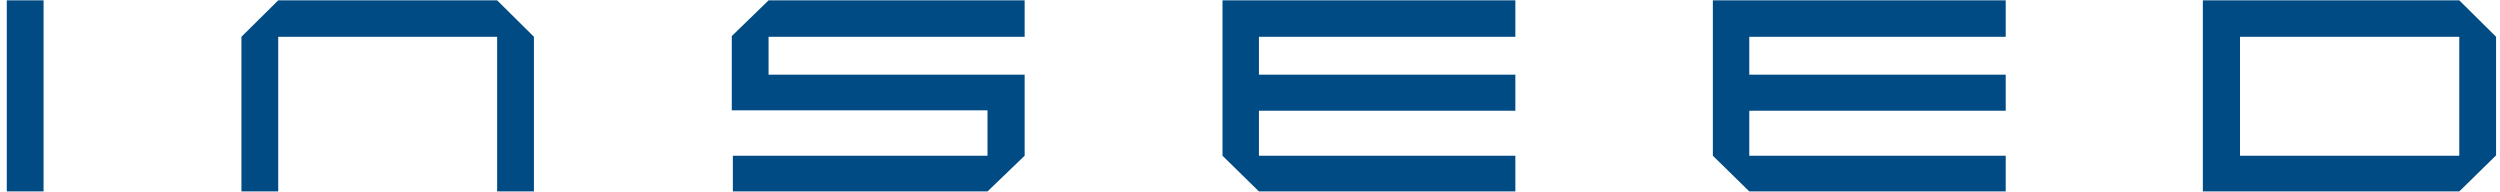 <?xml version="1.0" encoding="utf-8"?>
<!-- Generator: Adobe Illustrator 26.5.0, SVG Export Plug-In . SVG Version: 6.00 Build 0)  -->
<svg version="1.1" id="_パーツ" xmlns="http://www.w3.org/2000/svg" xmlns:xlink="http://www.w3.org/1999/xlink" x="0px" y="0px"
	 viewBox="0 0 700 53.7" style="enable-background:new 0 0 700 53.7;" xml:space="preserve">
<style type="text/css">
	.st0{fill:#004B83;}
</style>
<rect x="1.9" y="0.1" class="st0" width="10.3" height="53.5"/>
<path class="st0" d="M688.6,0.1h-71.8v53.5h71.8l10.3-10.1V10.3L688.6,0.1z M688.6,43.6h-61.4V10.3h61.4V43.6z"/>
<polygon class="st0" points="489.8,10.3 561.6,10.3 561.6,0.1 479.6,0.1 479.6,43.6 489.8,53.6 561.6,53.6 561.6,43.6 489.8,43.6 
	489.8,31 561.6,31 561.6,20.9 489.8,20.9 "/>
<polygon class="st0" points="352.5,10.3 424.3,10.3 424.3,0.1 342.3,0.1 342.3,43.6 352.5,53.6 424.3,53.6 424.3,43.6 352.5,43.6 
	352.5,31 424.3,31 424.3,20.9 352.5,20.9 "/>
<polygon class="st0" points="139.2,0.1 77.9,0.1 67.6,10.3 67.6,53.6 77.9,53.6 77.9,10.3 139.2,10.3 139.2,53.6 149.5,53.6 
	149.5,10.3 "/>
<polygon class="st0" points="286.9,10.3 286.9,0.1 215.2,0.1 204.9,10.1 204.9,30.9 276.5,30.9 276.5,43.6 205.2,43.6 205.2,53.6 
	276.5,53.6 286.9,43.6 286.9,20.9 215.2,20.9 215.2,10.3 "/>
</svg>
